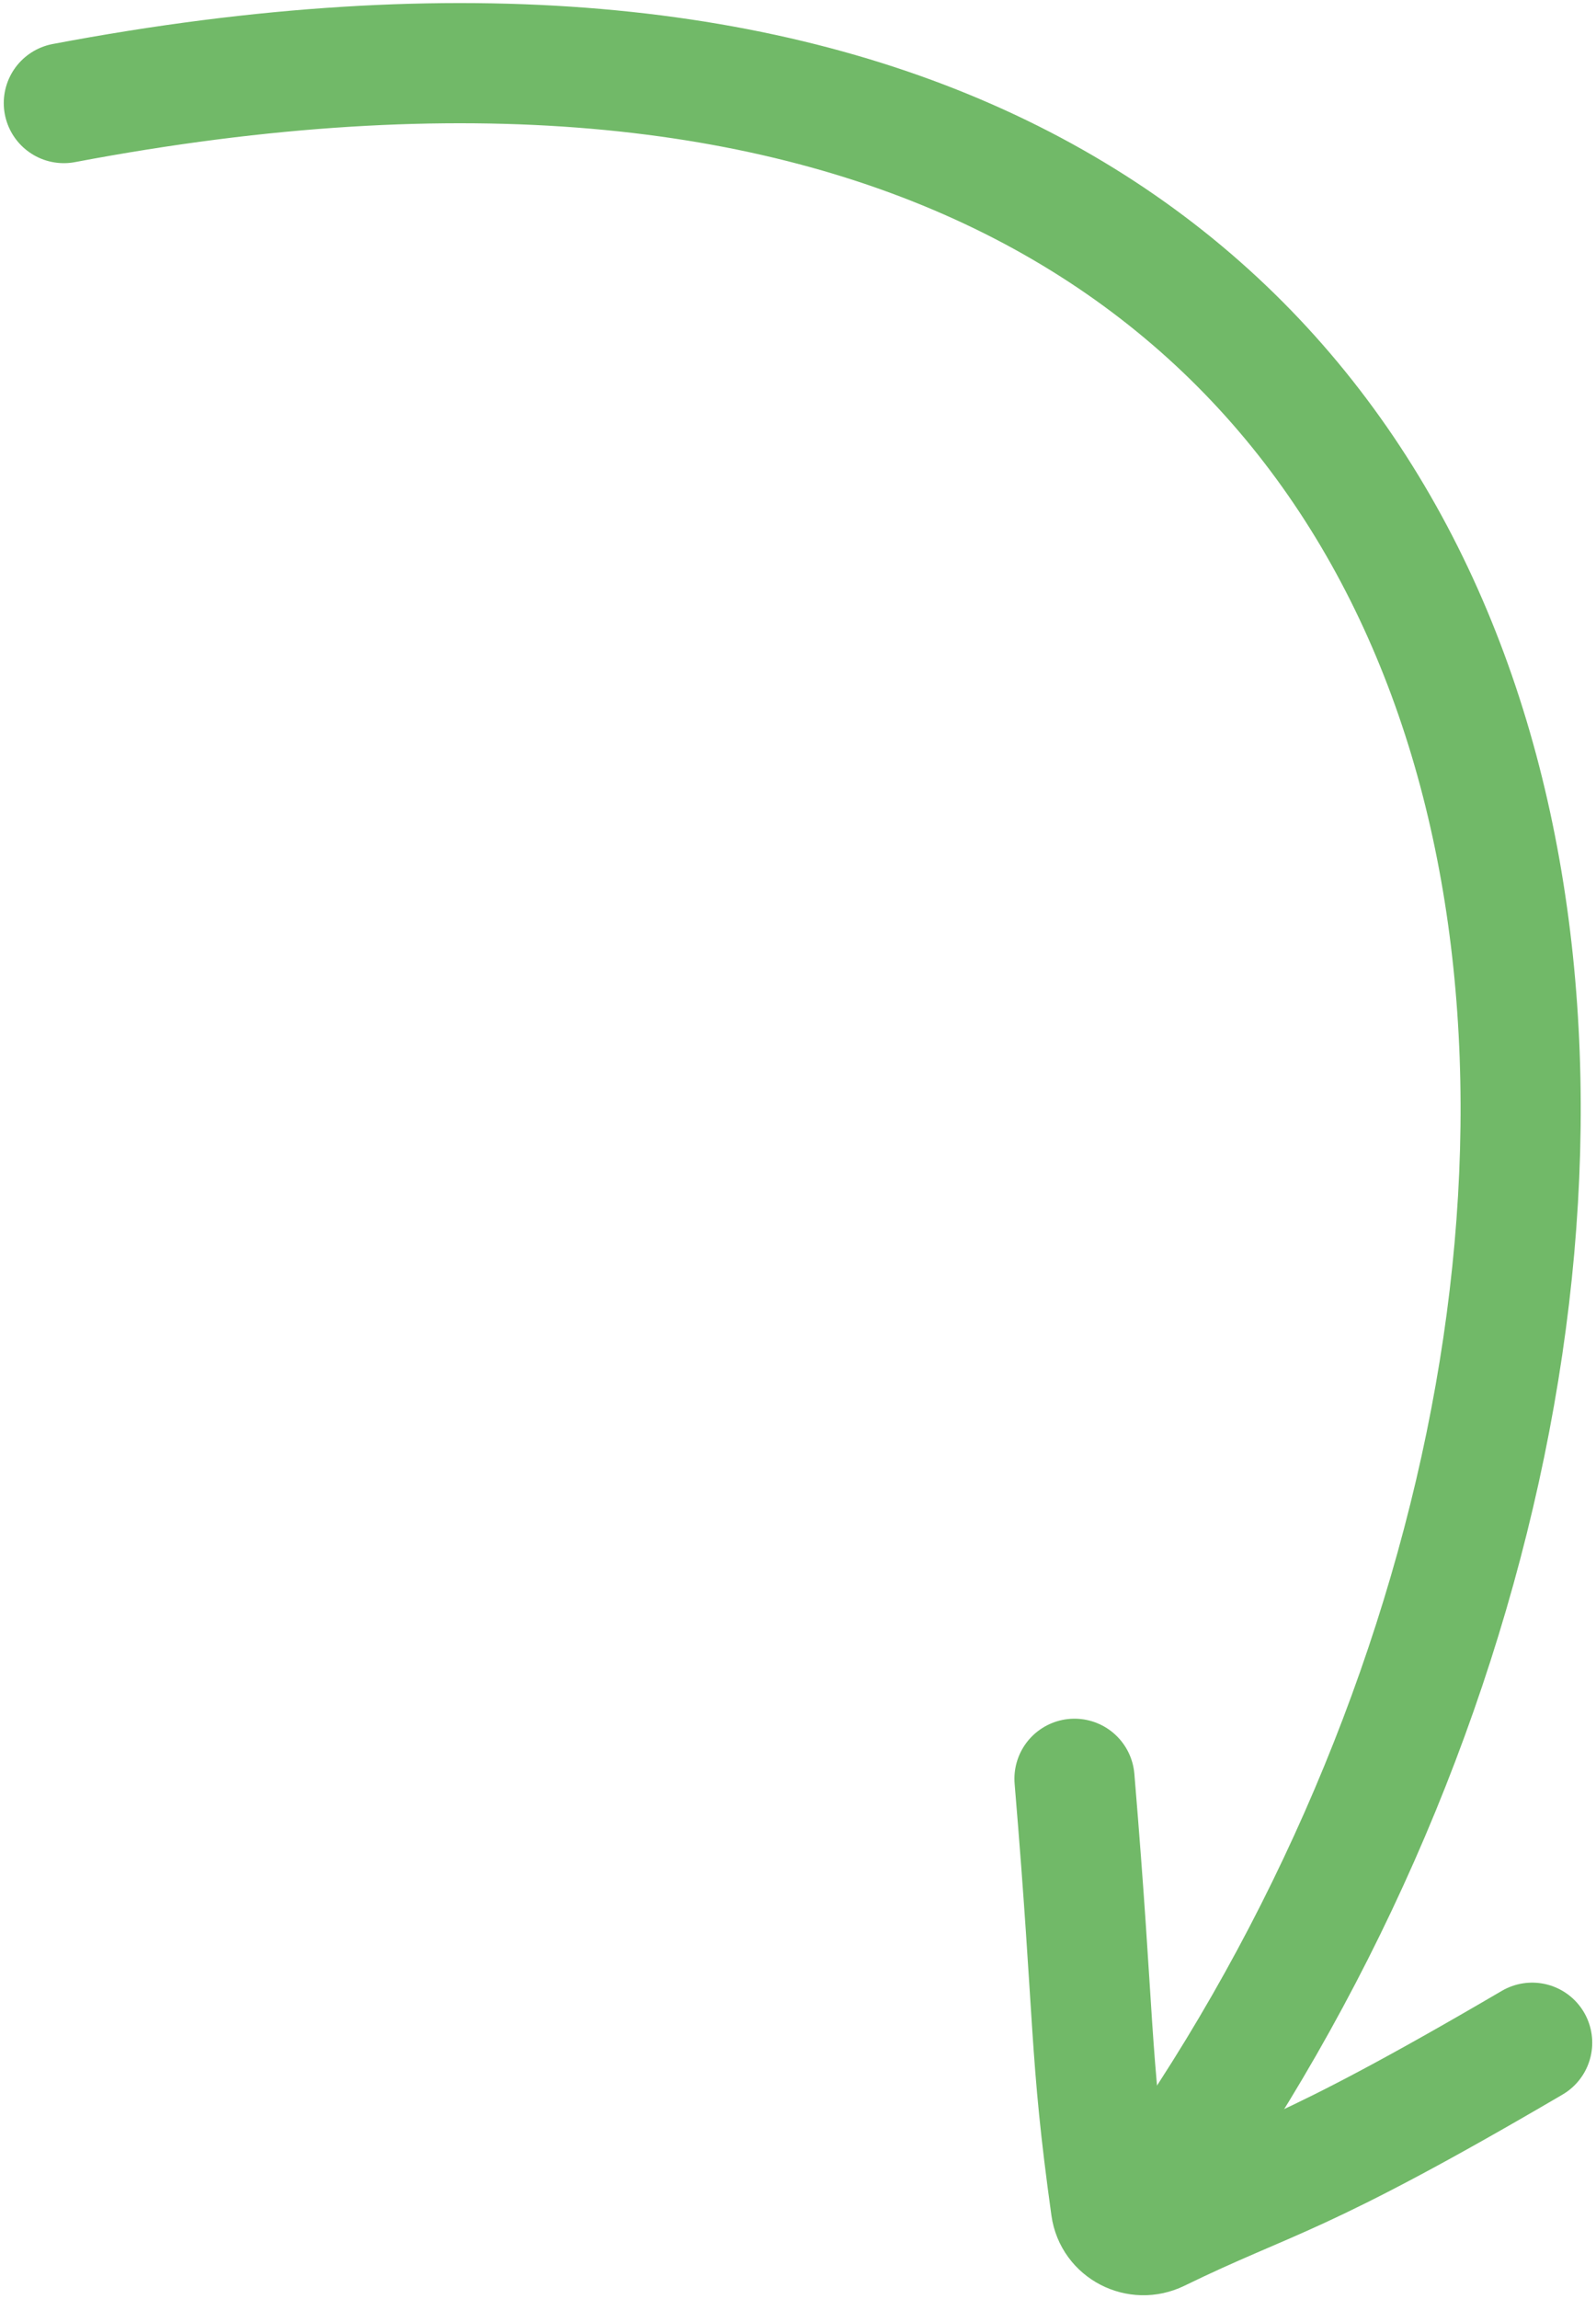<svg width="25" height="36" viewBox="0 0 25 36" fill="none" xmlns="http://www.w3.org/2000/svg">
<path d="M18 34.5C28.444 20.112 26.008 -3.118 1 1.614" stroke="#71B968" stroke-width="1.882" stroke-linecap="round"/>
<path d="M24 31.987C20.284 34.165 19.942 34.068 18.14 34.947C17.827 35.1 17.45 34.908 17.402 34.564C17.058 32.098 17.155 31.725 16.831 27.854" stroke="#71B968" stroke-width="1.882" stroke-linecap="round"/>
</svg>
